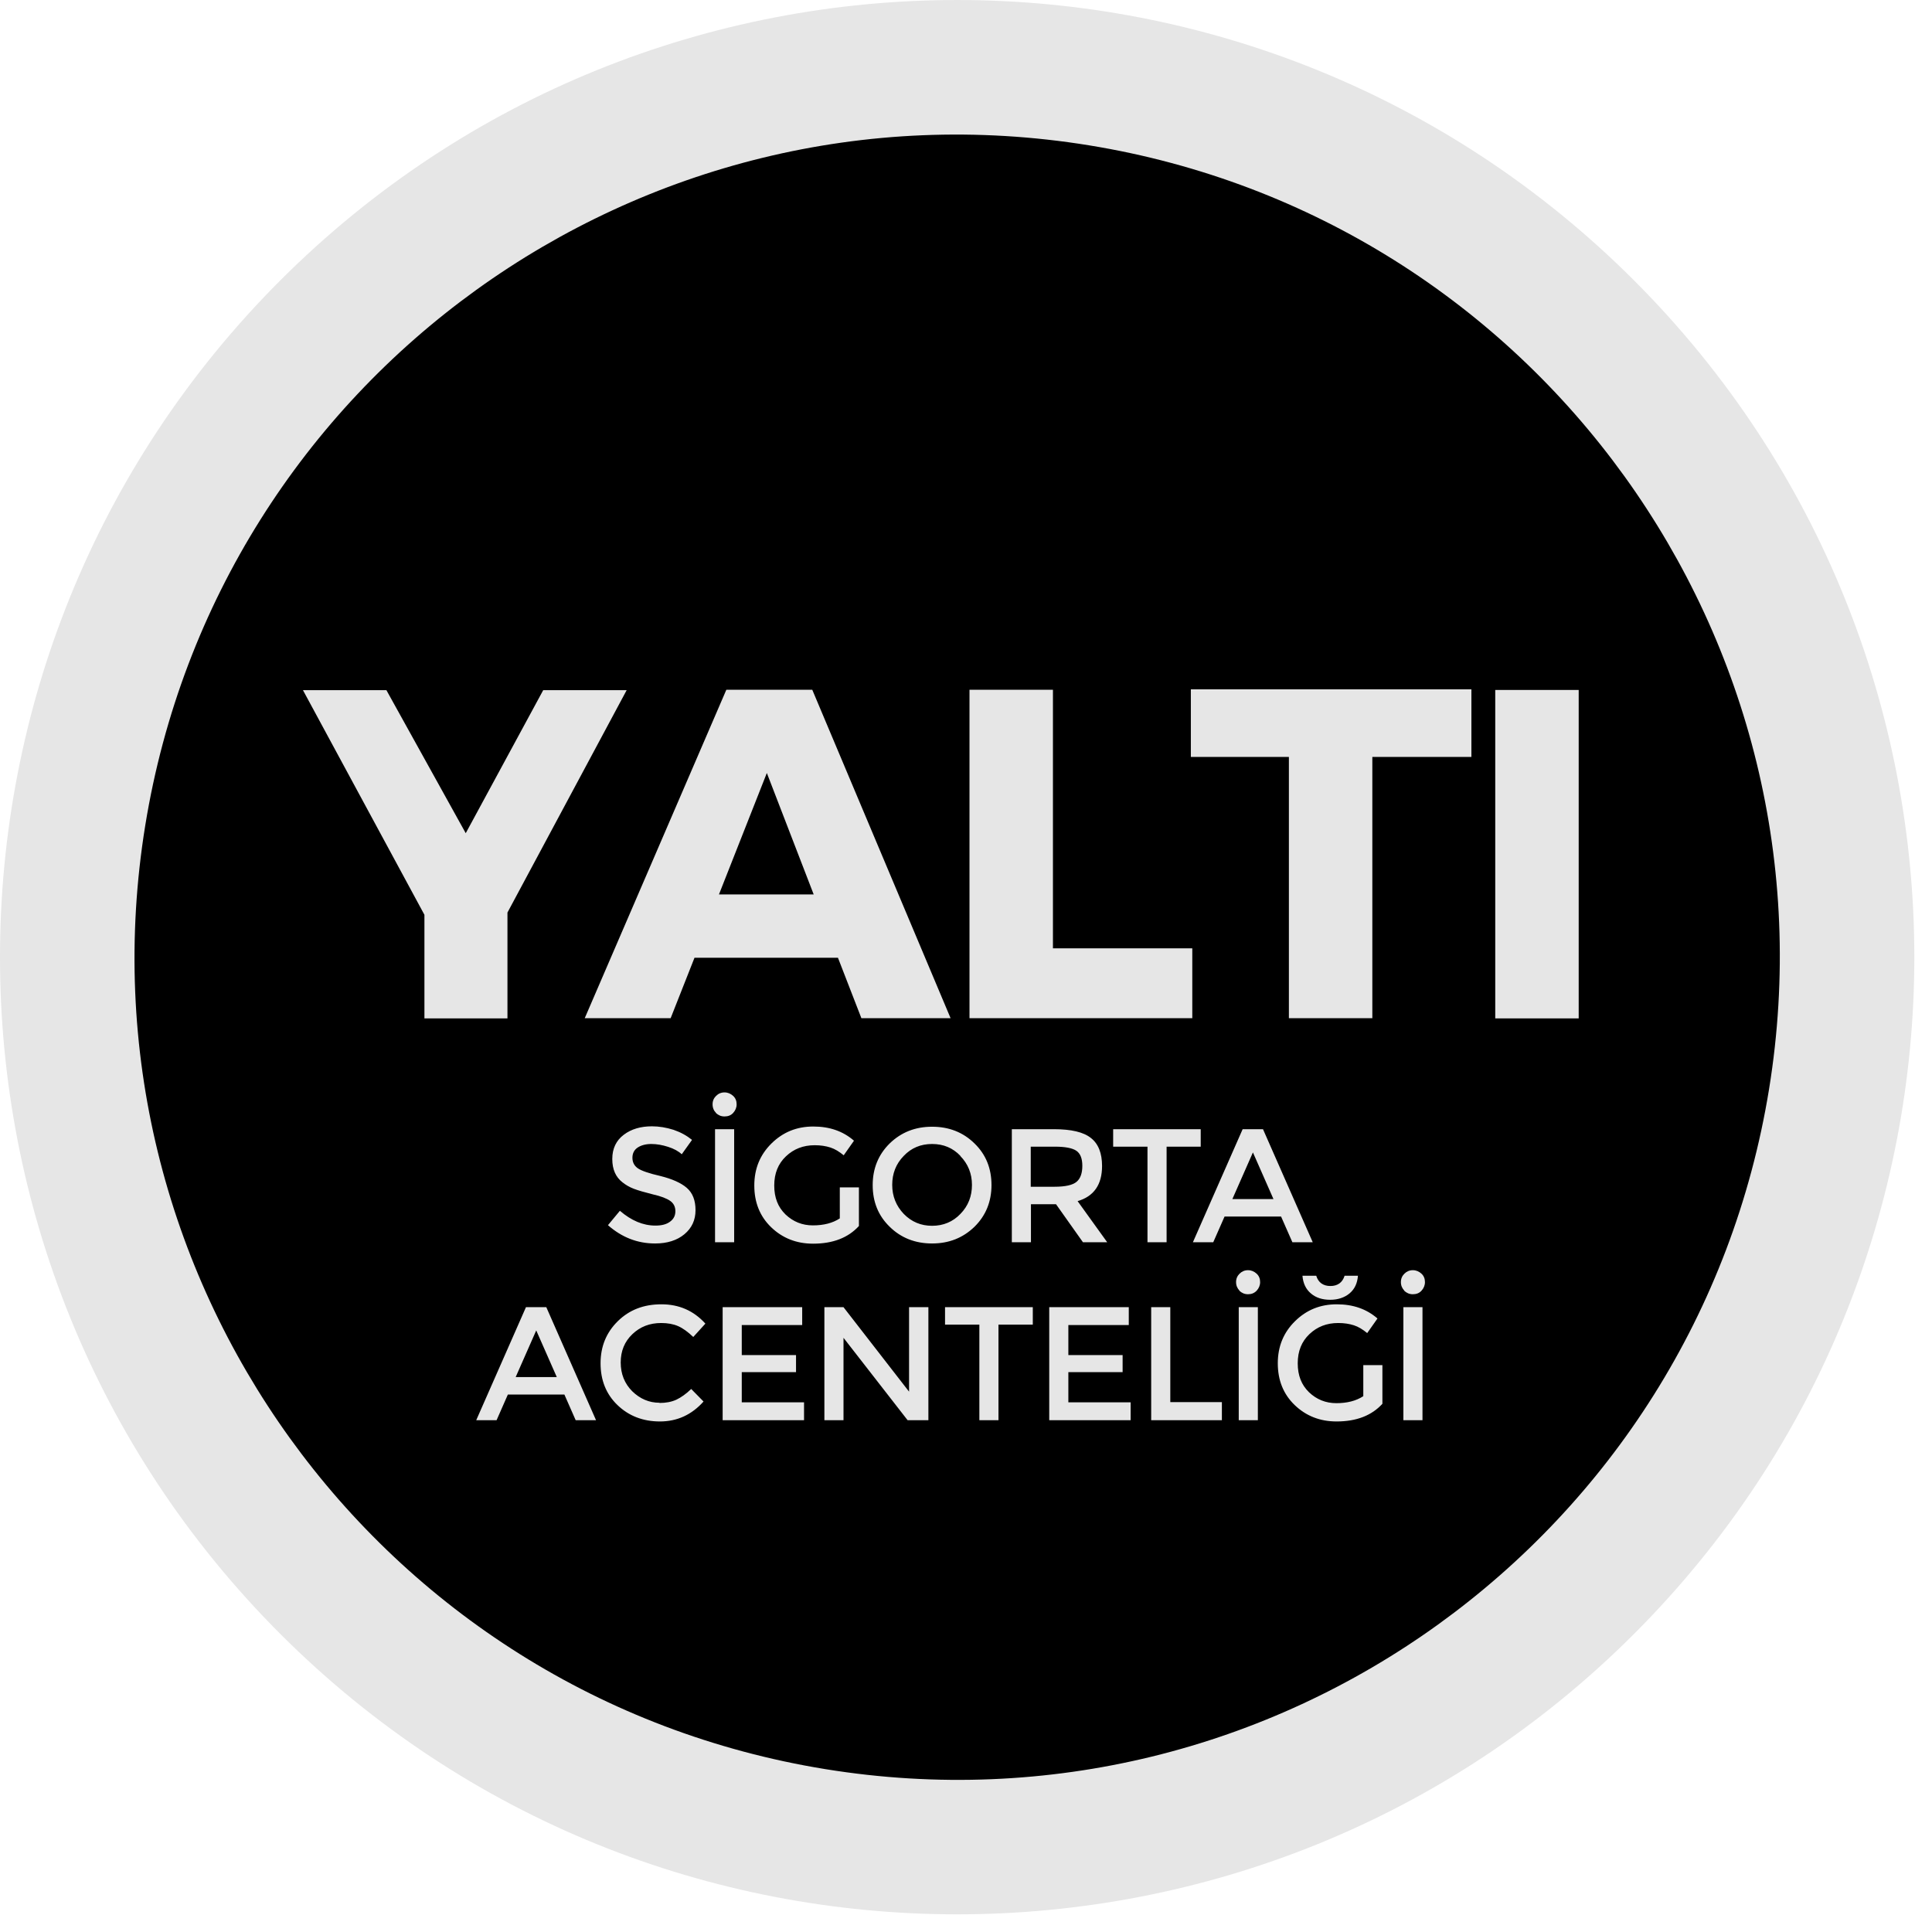 <svg width="94" height="94" viewBox="0 0 94 94" fill="none" xmlns="http://www.w3.org/2000/svg">
<g clip-path="url(#clip0_1216_100)">
<path opacity="0.1" d="M79.5 79.5C97.687 61.314 97.687 31.827 79.5 13.64C61.313 -4.546 31.827 -4.546 13.64 13.64C-4.547 31.827 -4.547 61.314 13.64 79.5C31.827 97.687 61.313 97.687 79.5 79.5Z" fill="black"/>
<path fill-rule="evenodd" clip-rule="evenodd" d="M86.073 52.985C89.614 31.168 74.799 10.611 52.982 7.07C31.165 3.529 10.608 18.344 7.067 40.161C3.526 61.978 18.341 82.534 40.158 86.076C61.975 89.617 82.532 74.802 86.073 52.985ZM24.69 49.549H20.65V44.509L14.74 33.579H18.8L22.66 40.539L26.43 33.579H30.49L24.69 44.399V49.549ZM32.63 49.539L33.79 46.599H40.77L41.91 49.539H46.25L39.52 33.559H35.34L28.45 49.539H32.63ZM34.98 43.519L37.31 37.609L39.59 43.519H34.98ZM58.01 46.139V49.539H47.17V33.559H51.23V46.139H58.01ZM66.77 49.539V36.829H71.59V33.539H57.94V36.829H62.71V49.539H66.77ZM72.75 49.549V33.569H76.81V49.549H72.75ZM29.58 59.61C30.25 60.2 31.01 60.5 31.87 60.5H31.88C32.46 60.5 32.94 60.35 33.3 60.05C33.66 59.75 33.84 59.36 33.84 58.88C33.84 58.4 33.7 58.04 33.41 57.79C33.13 57.55 32.7 57.36 32.14 57.22C31.57 57.09 31.2 56.96 31.03 56.84C30.86 56.72 30.77 56.55 30.77 56.33C30.77 56.11 30.86 55.94 31.03 55.83C31.2 55.72 31.42 55.66 31.69 55.66C31.96 55.66 32.23 55.71 32.51 55.8C32.79 55.89 33.01 56.01 33.17 56.16L33.67 55.46C33.41 55.25 33.12 55.09 32.77 54.97C32.42 54.86 32.07 54.8 31.72 54.8C31.18 54.8 30.72 54.93 30.35 55.21C29.98 55.49 29.79 55.88 29.79 56.39C29.79 56.9 29.96 57.27 30.28 57.52C30.44 57.65 30.63 57.76 30.84 57.84C31.05 57.92 31.36 58.01 31.76 58.11C32.16 58.2 32.44 58.31 32.61 58.43C32.78 58.55 32.86 58.72 32.86 58.93C32.86 59.14 32.78 59.31 32.6 59.44C32.43 59.57 32.19 59.63 31.89 59.63C31.29 59.63 30.72 59.39 30.16 58.91L29.58 59.61ZM34.84 54.15C34.73 54.04 34.67 53.9 34.67 53.73C34.67 53.56 34.73 53.43 34.84 53.32C34.95 53.21 35.09 53.15 35.25 53.15C35.41 53.15 35.55 53.21 35.67 53.32C35.79 53.43 35.84 53.57 35.84 53.73C35.84 53.89 35.78 54.03 35.67 54.15C35.56 54.27 35.42 54.32 35.25 54.32C35.08 54.32 34.95 54.26 34.83 54.15H34.84ZM34.79 54.94H35.72V60.44H34.79V54.94ZM41.79 57.77H40.86V59.28C40.51 59.51 40.07 59.62 39.55 59.62C39.03 59.62 38.59 59.44 38.22 59.09C37.85 58.73 37.67 58.27 37.67 57.68C37.67 57.09 37.86 56.62 38.24 56.26C38.62 55.9 39.08 55.72 39.64 55.72C39.93 55.72 40.18 55.76 40.4 55.83C40.62 55.9 40.83 56.03 41.05 56.21L41.55 55.5C41.02 55.04 40.37 54.81 39.57 54.81C38.77 54.81 38.1 55.08 37.54 55.63C36.98 56.18 36.7 56.86 36.7 57.68C36.7 58.5 36.97 59.18 37.52 59.71C38.07 60.24 38.75 60.51 39.56 60.51C40.53 60.51 41.27 60.22 41.79 59.65V57.77ZM47.41 59.69C46.85 60.23 46.17 60.5 45.35 60.5C44.53 60.5 43.84 60.23 43.29 59.69C42.73 59.15 42.46 58.47 42.46 57.66C42.46 56.85 42.74 56.17 43.29 55.63C43.85 55.09 44.53 54.82 45.35 54.82C46.17 54.82 46.86 55.09 47.41 55.63C47.97 56.17 48.24 56.85 48.24 57.66C48.24 58.47 47.96 59.15 47.41 59.69ZM46.73 56.24C46.36 55.85 45.9 55.66 45.35 55.66C44.8 55.66 44.34 55.85 43.97 56.24C43.59 56.63 43.41 57.1 43.41 57.65C43.41 58.2 43.6 58.67 43.97 59.06C44.35 59.45 44.81 59.64 45.35 59.64C45.89 59.64 46.36 59.45 46.73 59.06C47.11 58.67 47.29 58.2 47.29 57.65C47.29 57.1 47.1 56.63 46.72 56.24H46.73ZM52.69 60.44H53.87L52.43 58.44C53.22 58.21 53.62 57.64 53.62 56.73C53.62 56.11 53.44 55.65 53.08 55.37C52.72 55.08 52.12 54.94 51.28 54.94H49.23V60.44H50.16V58.59H51.38L52.69 60.44ZM50.15 55.79H51.33C51.83 55.79 52.18 55.86 52.37 55.99C52.56 56.12 52.66 56.36 52.66 56.72C52.66 57.08 52.57 57.34 52.38 57.5C52.19 57.66 51.83 57.74 51.31 57.74H50.15V55.79ZM56.76 55.79V60.44H55.83V55.79H54.16V54.94H58.42V55.79H56.76ZM59.03 60.44L59.58 59.19H62.33L62.88 60.44H63.87L61.45 54.94H60.46L58.04 60.44H59.03ZM60.96 56.07L61.96 58.34H59.96L60.96 56.07ZM24.71 67.85L24.16 69.1H23.17L25.59 63.6H26.58L29 69.1H28.01L27.46 67.85H24.71ZM27.09 67L26.09 64.73L25.09 67H27.09ZM32.91 68.1C32.67 68.21 32.4 68.26 32.08 68.26L32.09 68.25C31.58 68.25 31.14 68.06 30.76 67.69C30.39 67.32 30.2 66.85 30.2 66.29C30.2 65.73 30.39 65.27 30.77 64.91C31.15 64.55 31.61 64.37 32.17 64.37C32.48 64.37 32.76 64.42 32.99 64.52C33.22 64.62 33.47 64.8 33.73 65.05L34.32 64.4C33.75 63.77 33.04 63.46 32.18 63.46C31.32 63.46 30.62 63.73 30.06 64.28C29.5 64.83 29.22 65.51 29.22 66.33C29.22 67.15 29.49 67.83 30.04 68.36C30.59 68.89 31.28 69.16 32.11 69.16C32.94 69.16 33.65 68.84 34.23 68.19L33.63 67.58C33.38 67.82 33.14 67.99 32.91 68.1ZM39.03 63.6V64.47H36.09V65.93H38.73V66.76H36.09V68.23H39.12V69.1H35.16V63.6H39.02H39.03ZM45.17 63.6H44.24H44.23V67.71L41.04 63.6H40.11V69.1H41.04V65.09L44.16 69.1H45.17V63.6ZM48.58 64.45V69.1H47.65V64.45H45.98V63.6H50.25V64.45H48.58ZM54.92 64.47V63.6H54.91H51.05V69.1H55.01V68.23H51.98V66.76H54.62V65.93H51.98V64.47H54.92ZM56.01 69.1V63.6H56.94V68.22H59.45V69.1H56.01ZM60.14 62.38C60.14 62.55 60.2 62.68 60.31 62.8H60.3C60.42 62.91 60.55 62.97 60.72 62.97C60.89 62.97 61.02 62.92 61.14 62.8C61.25 62.68 61.31 62.54 61.31 62.38C61.31 62.22 61.26 62.08 61.14 61.97C61.02 61.86 60.88 61.8 60.72 61.8C60.56 61.8 60.42 61.86 60.31 61.97C60.2 62.08 60.14 62.21 60.14 62.38ZM61.2 63.6H60.27V69.1H61.2V63.6ZM66.33 66.42H67.26V68.3C66.74 68.87 66 69.16 65.03 69.16C64.22 69.16 63.54 68.89 62.99 68.36C62.44 67.83 62.17 67.15 62.17 66.33C62.17 65.51 62.45 64.83 63.01 64.28C63.57 63.73 64.24 63.46 65.04 63.46C65.84 63.46 66.49 63.69 67.02 64.15L66.52 64.86C66.3 64.68 66.09 64.55 65.87 64.48C65.65 64.41 65.4 64.37 65.11 64.37C64.55 64.37 64.09 64.55 63.71 64.91C63.33 65.27 63.14 65.74 63.14 66.33C63.14 66.92 63.32 67.38 63.69 67.74C64.06 68.09 64.5 68.27 65.02 68.27C65.54 68.27 65.98 68.16 66.33 67.93V66.42ZM63.39 62.07H64.04C64.14 62.4 64.38 62.57 64.73 62.57C65.08 62.57 65.32 62.4 65.42 62.07H66.07C66.04 62.44 65.91 62.72 65.66 62.93C65.42 63.13 65.1 63.24 64.72 63.24C64.34 63.24 64.02 63.14 63.78 62.93C63.54 62.73 63.4 62.44 63.37 62.07H63.39ZM68.16 62.38C68.16 62.55 68.22 62.68 68.33 62.8H68.32C68.44 62.91 68.57 62.97 68.74 62.97C68.91 62.97 69.05 62.92 69.16 62.8C69.27 62.68 69.33 62.54 69.33 62.38C69.33 62.22 69.28 62.08 69.16 61.97C69.04 61.86 68.9 61.8 68.74 61.8C68.58 61.8 68.44 61.86 68.33 61.97C68.22 62.08 68.16 62.21 68.16 62.38ZM69.21 63.6H68.28V69.1H69.21V63.6Z" fill="black"/>
</g>
<defs>
<clipPath id="clip0_1216_100">
<rect width="93.15" height="93.15" fill="white"/>
</clipPath>
</defs>
</svg>
